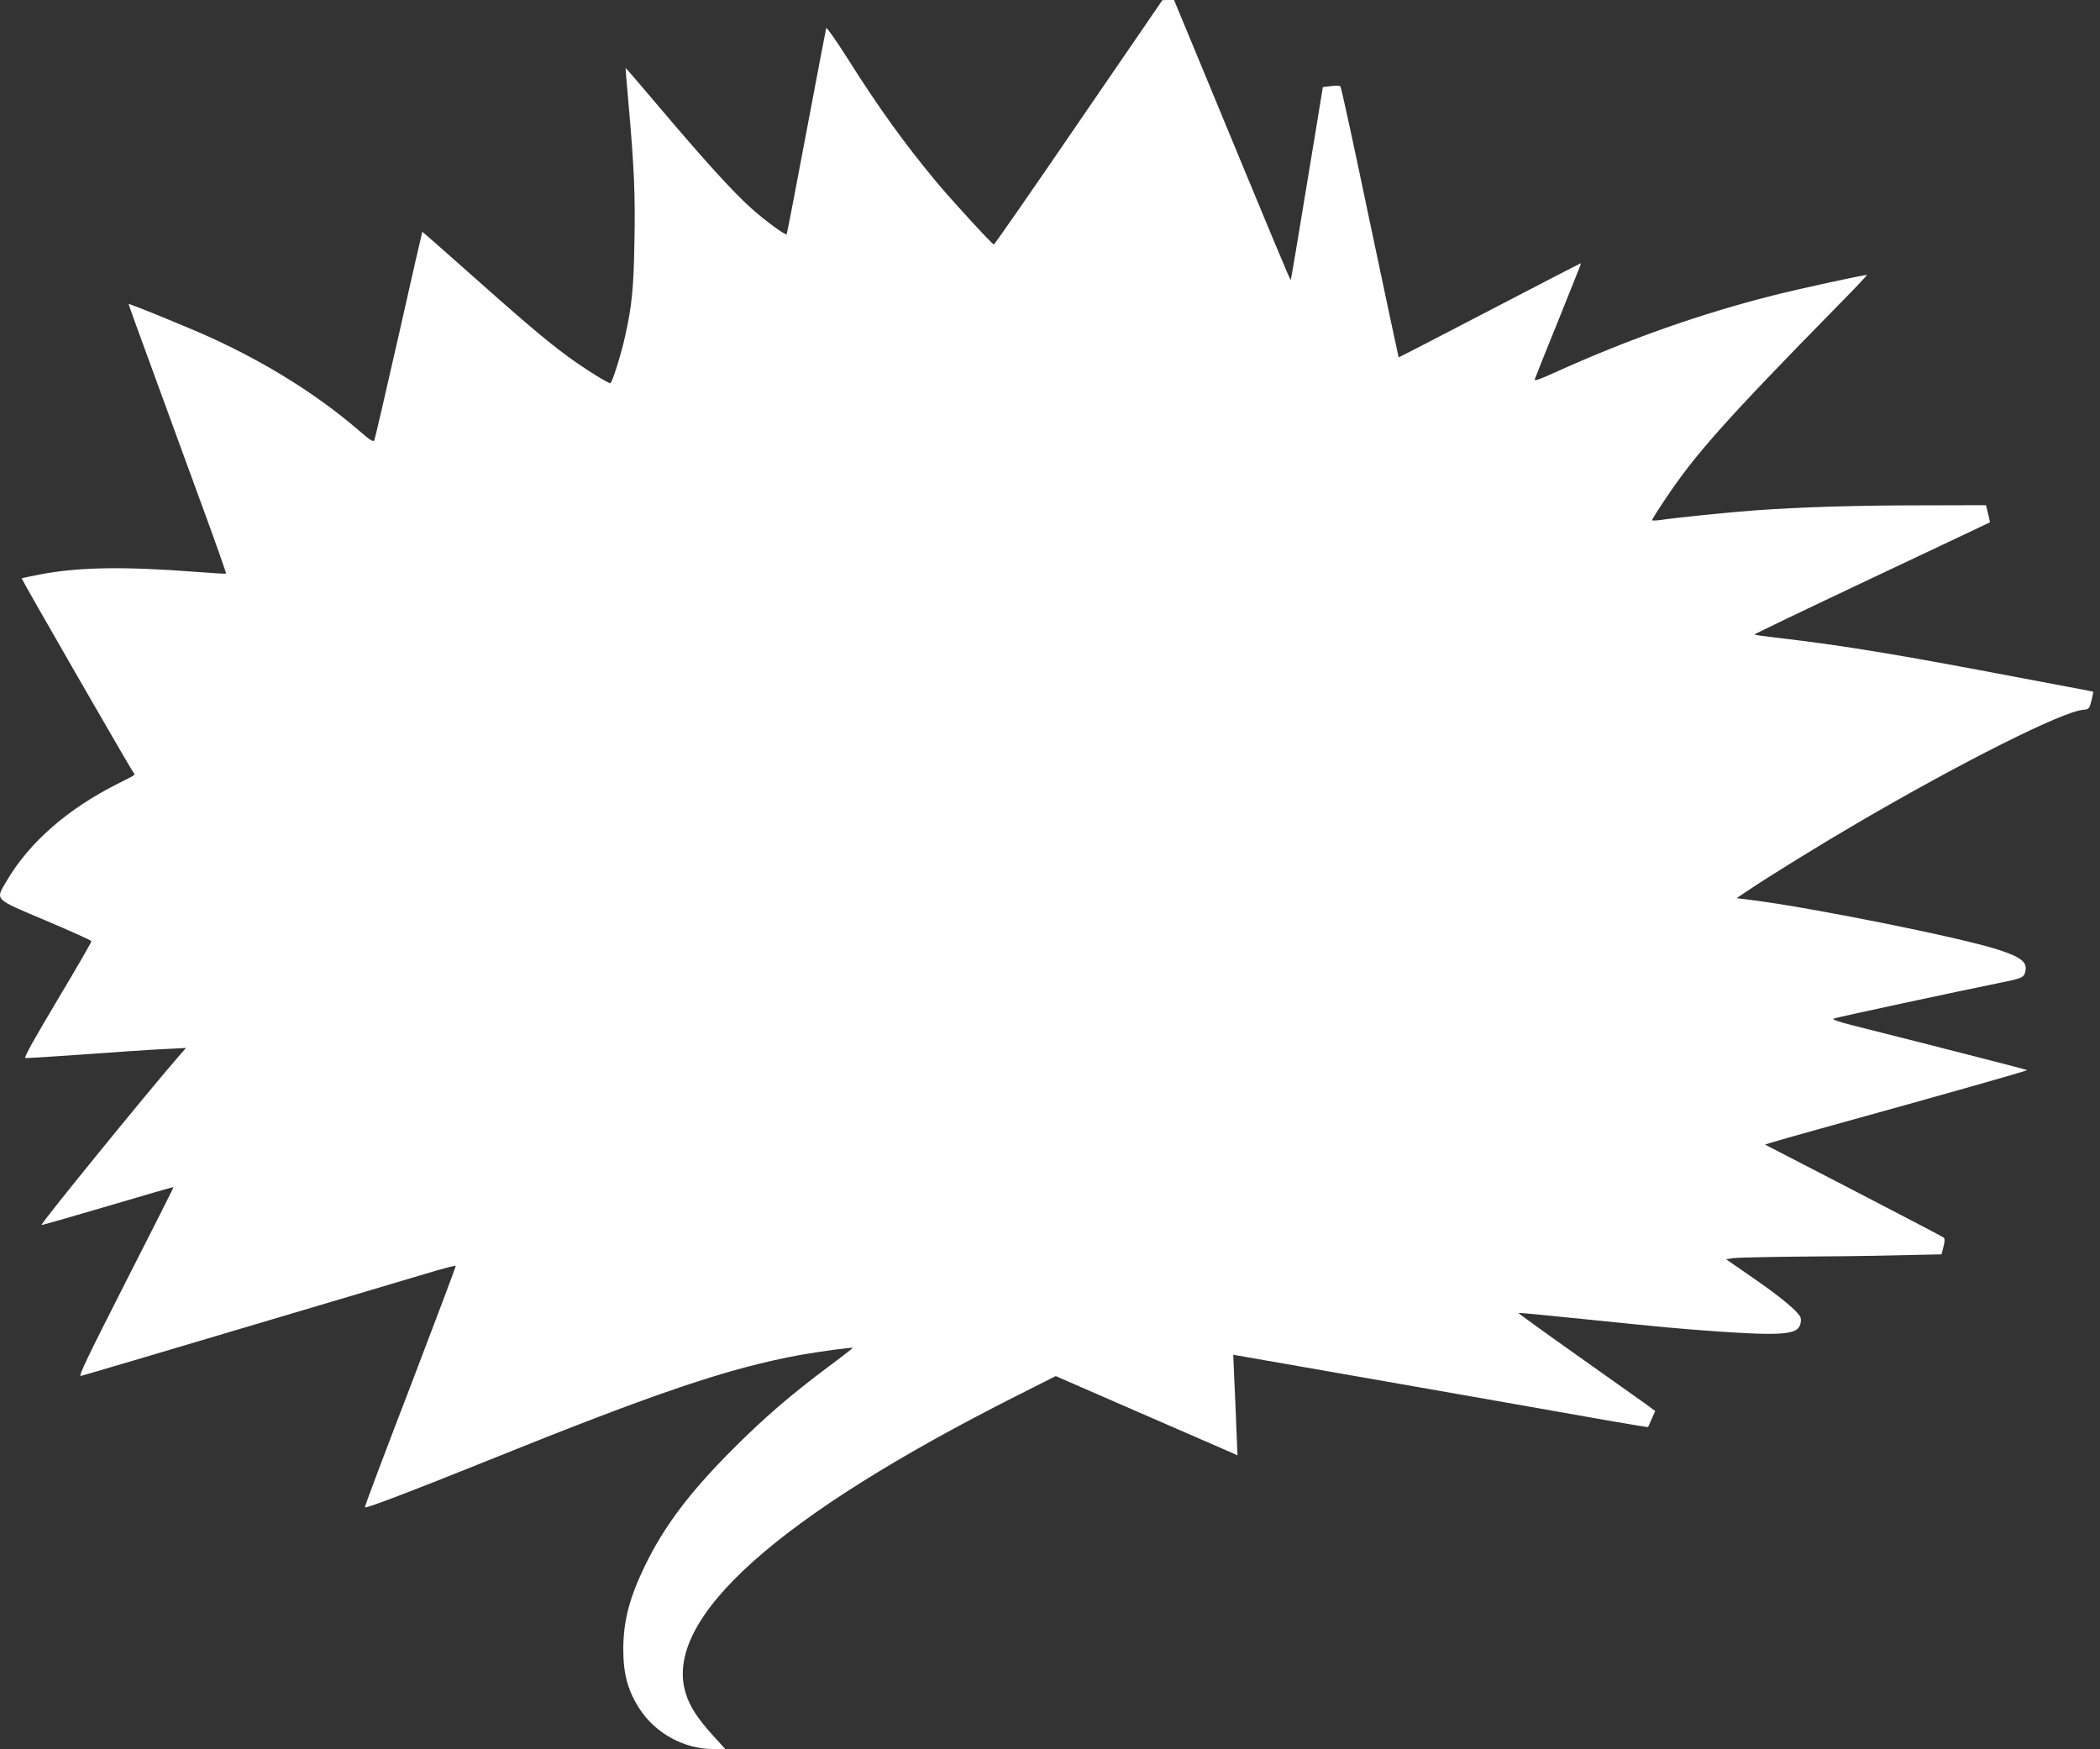 <?xml version="1.0" standalone="no"?>
<!DOCTYPE svg PUBLIC "-//W3C//DTD SVG 20010904//EN"
 "http://www.w3.org/TR/2001/REC-SVG-20010904/DTD/svg10.dtd">
<svg version="1.0" xmlns="http://www.w3.org/2000/svg"
 width="1280pt" height="1066pt" viewBox="0 0 1280 1066"
 preserveAspectRatio="xMidYMid meet">
<rect x="0" y="0" width="1280" height="1066" fill="#333333" stroke="none"/>
<g transform="translate(0,1066) scale(0.1,-0.1)"
fill="#ffffff" stroke="none">
<path d="M6575 9915 c-280 -410 -513 -745 -517 -745 -10 0 -249 260 -352 383
-195 235 -351 451 -542 754 -68 107 -126 189 -128 182 -2 -8 -57 -293 -121
-634 -64 -341 -118 -621 -120 -623 -7 -8 -130 82 -213 156 -112 100 -281 286
-549 602 -120 142 -219 257 -220 256 -1 0 7 -93 17 -206 35 -393 43 -569 37
-855 -5 -284 -15 -387 -57 -575 -22 -103 -77 -277 -89 -285 -10 -5 -156 86
-261 163 -137 101 -264 209 -670 570 -118 105 -215 190 -216 189 -1 -1 -66
-283 -143 -627 -78 -344 -145 -633 -149 -642 -6 -14 -22 -4 -92 56 -253 218
-559 410 -900 566 -131 60 -502 212 -506 207 -1 -1 60 -171 136 -377 75 -206
210 -575 299 -818 90 -244 161 -446 159 -448 -3 -2 -87 3 -189 11 -432 33
-709 29 -944 -16 -60 -12 -111 -22 -113 -24 -3 -3 664 -1162 681 -1183 13 -16
19 -11 -92 -67 -308 -154 -544 -360 -682 -597 -68 -115 -79 -104 241 -239 151
-64 275 -120 277 -125 2 -5 -92 -166 -207 -359 -137 -229 -205 -351 -196 -353
7 -2 170 8 362 22 192 14 410 29 484 32 l134 7 -43 -49 c-191 -219 -845 -1023
-838 -1030 2 -2 183 50 403 115 219 65 400 117 402 116 1 -1 -130 -262 -292
-579 -239 -470 -290 -577 -273 -572 22 5 515 151 1507 446 300 89 596 177 659
196 63 18 117 32 119 29 2 -2 -123 -333 -277 -736 -155 -402 -280 -734 -277
-736 7 -8 284 98 746 284 1034 417 1466 563 1903 644 112 20 320 49 325 44 1
-1 -64 -52 -145 -112 -234 -175 -394 -313 -583 -502 -267 -267 -422 -473 -540
-716 -94 -195 -130 -334 -131 -505 0 -153 28 -256 100 -366 96 -148 271 -244
447 -244 l75 0 -73 80 c-99 110 -144 179 -169 262 -138 453 557 1075 2026
1815 l230 116 500 -218 c275 -120 524 -228 554 -241 l54 -24 -7 162 c-3 90 -9
228 -13 307 l-6 144 34 -6 c19 -3 192 -34 384 -67 193 -34 463 -81 600 -105
138 -24 432 -76 655 -115 223 -39 506 -89 629 -111 123 -21 225 -38 226 -37 1
2 12 24 23 51 l21 47 -58 43 c-32 23 -221 157 -419 297 -198 140 -358 256
-357 258 1 2 178 -15 391 -37 519 -53 574 -58 824 -76 375 -26 478 -19 500 35
7 16 9 38 5 49 -11 34 -115 122 -288 241 l-166 115 42 7 c23 3 195 7 382 9
187 1 463 4 614 8 l275 6 12 47 c9 35 9 50 0 56 -6 5 -253 134 -550 288 l-538
278 38 12 c22 7 152 44 289 82 762 211 1274 356 1271 360 -4 3 -481 126 -1069
274 -88 23 -122 35 -110 40 16 7 746 164 1018 219 130 26 142 32 150 68 13 58
-26 88 -172 135 -242 76 -1124 253 -1493 300 l-95 12 75 50 c115 78 432 274
660 407 640 374 1250 680 1378 691 35 3 37 6 50 56 7 29 12 53 10 54 -2 1 -68
15 -148 29 -80 15 -323 61 -540 102 -571 107 -888 158 -1248 199 -68 8 -126
16 -128 19 -2 2 319 156 713 342 395 186 719 340 721 341 2 1 -3 25 -10 53
l-13 52 -399 -1 c-396 0 -733 -11 -1001 -30 -166 -12 -508 -47 -582 -59 -29
-4 -53 -5 -53 -1 0 5 37 64 83 132 180 270 371 484 1050 1176 99 100 178 184
176 186 -5 4 -413 -84 -569 -124 -444 -112 -883 -267 -1328 -468 -103 -47
-132 -56 -127 -43 3 10 68 173 145 362 76 189 138 344 137 345 -1 1 -251 -128
-556 -287 -305 -159 -555 -288 -556 -287 -1 2 -80 372 -175 823 -94 451 -175
824 -180 829 -4 4 -30 5 -58 1 l-49 -6 -37 -227 c-122 -743 -156 -945 -159
-948 -3 -3 -77 174 -565 1354 l-146 352 -36 0 -35 -1 -510 -744z"/>
</g>
</svg>
